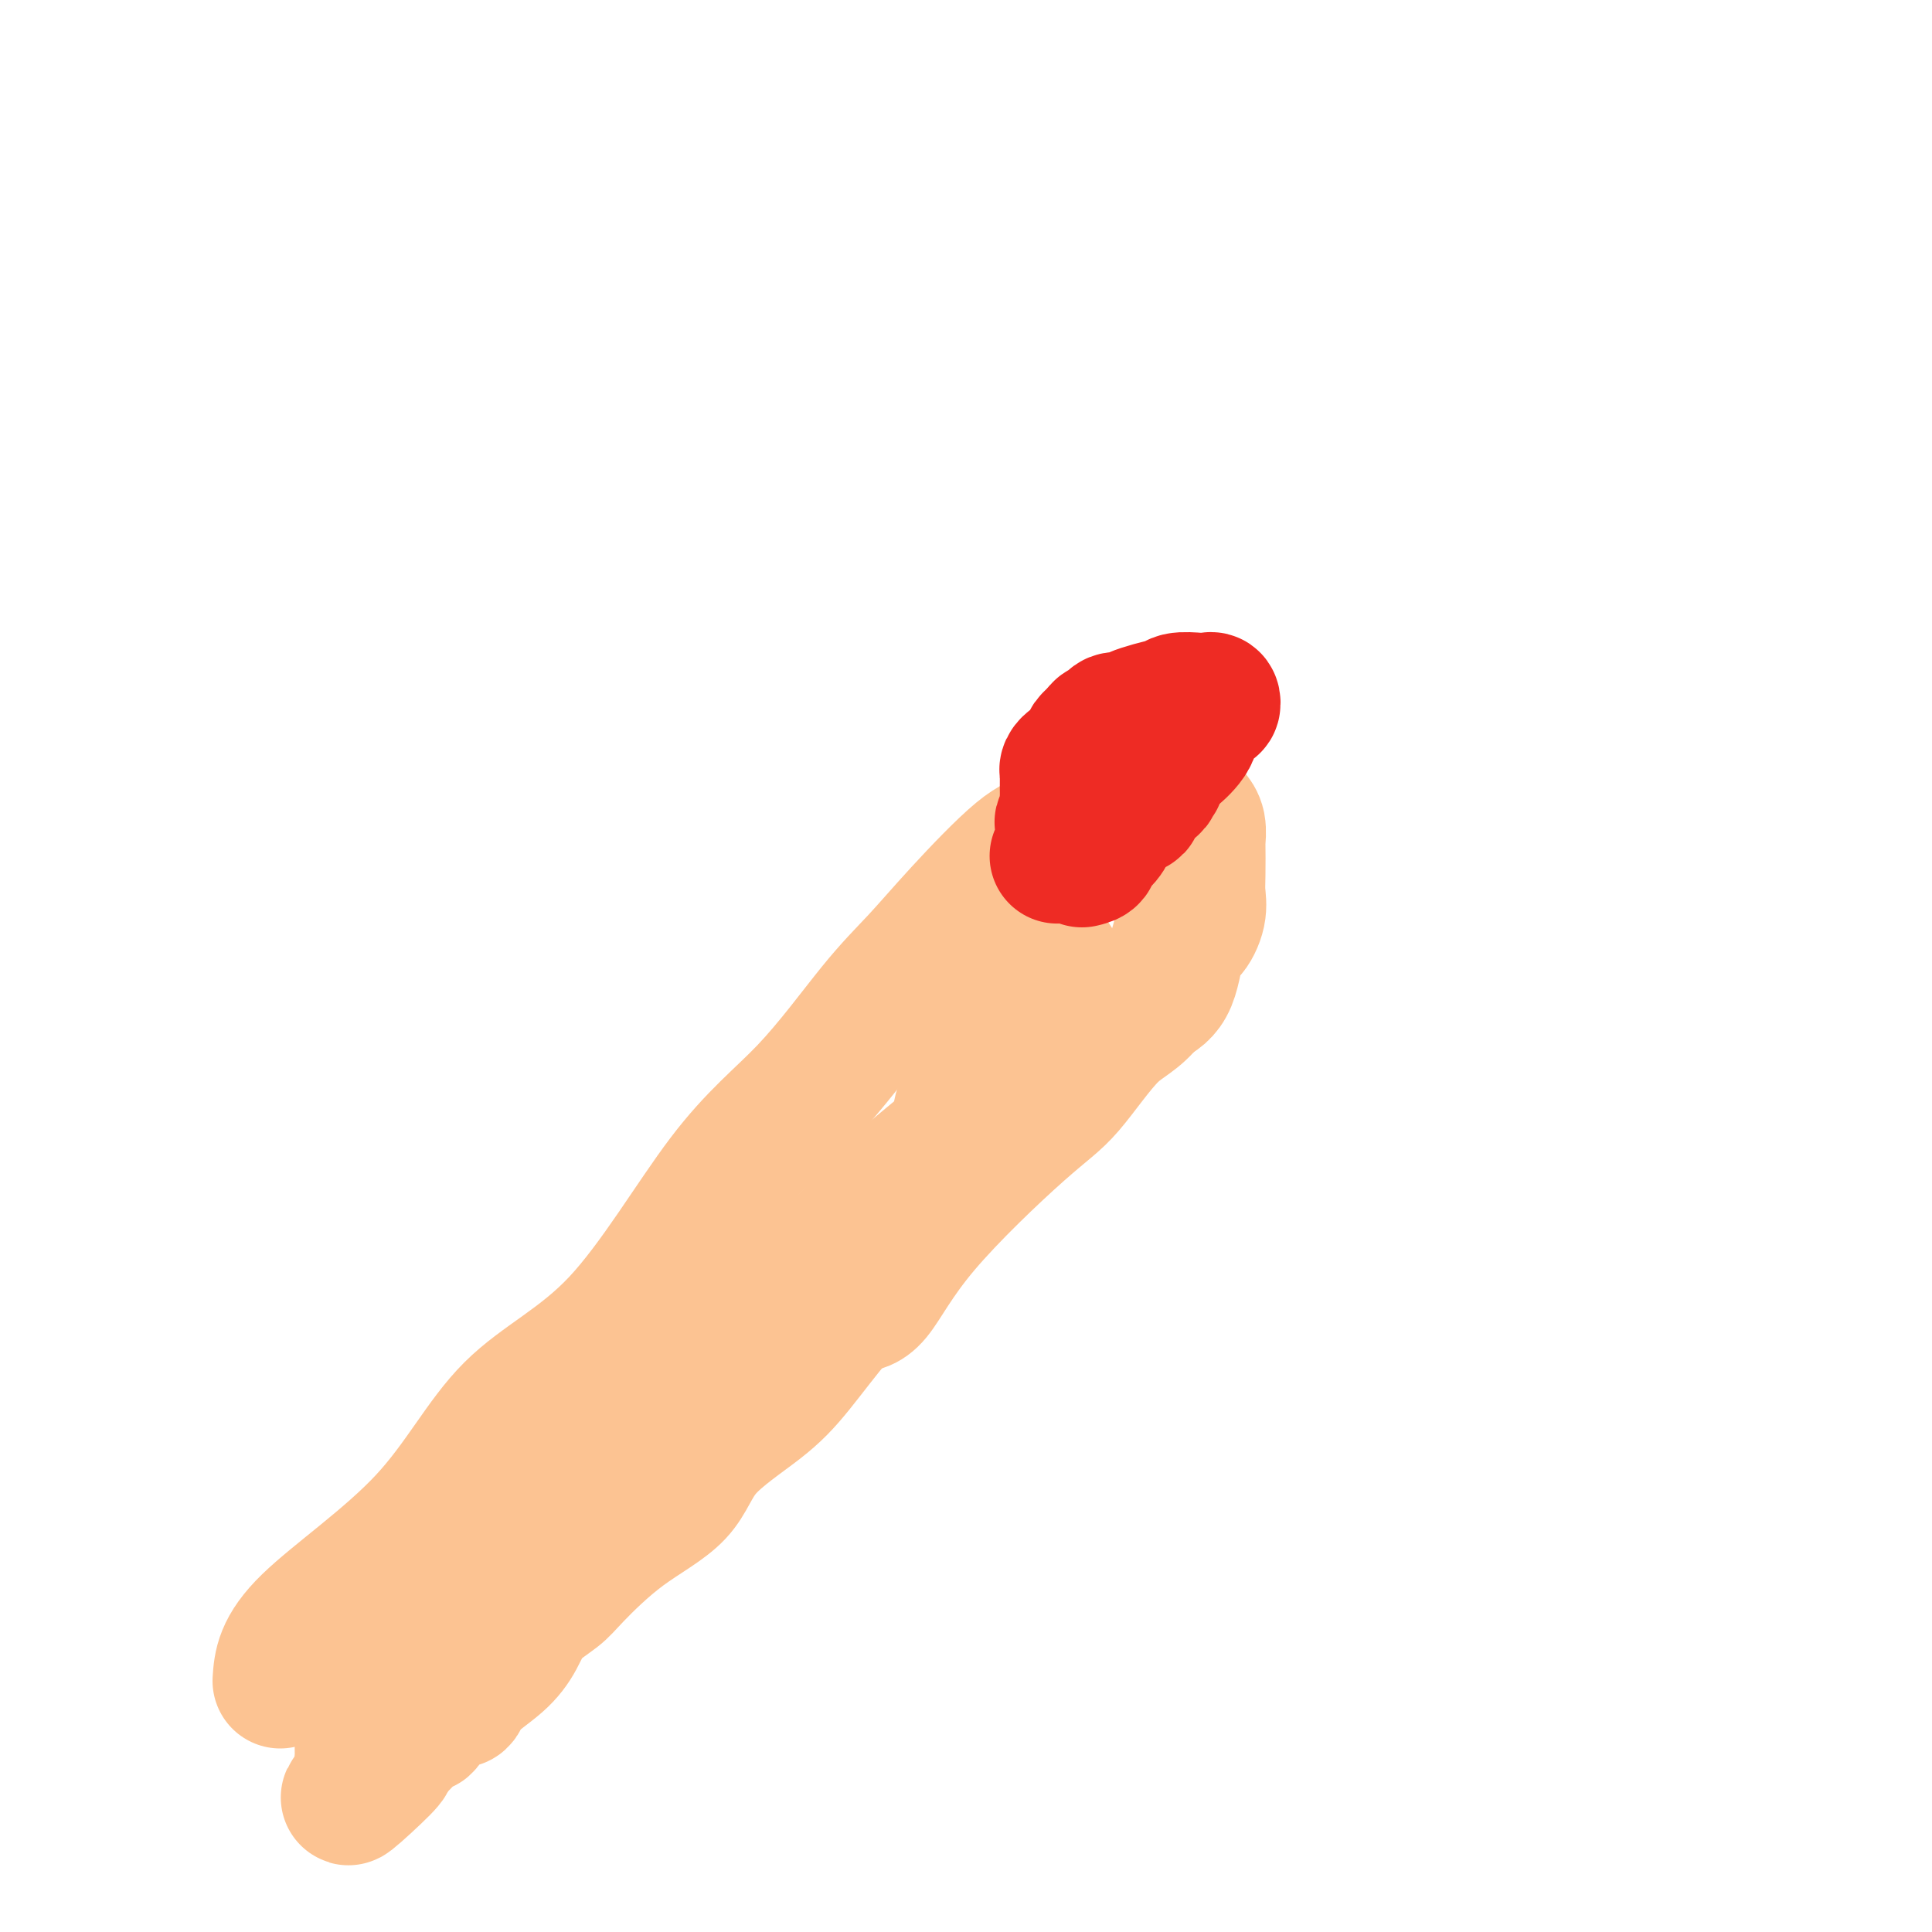 <svg viewBox='0 0 400 400' version='1.1' xmlns='http://www.w3.org/2000/svg' xmlns:xlink='http://www.w3.org/1999/xlink'><g fill='none' stroke='#FCC392' stroke-width='28' stroke-linecap='round' stroke-linejoin='round'><path d='M58,348c0.225,-3.302 0.450,-6.605 6,-12c5.550,-5.395 16.424,-12.884 24,-21c7.576,-8.116 11.854,-16.860 18,-23c6.146,-6.140 14.161,-9.675 22,-18c7.839,-8.325 15.503,-21.441 22,-30c6.497,-8.559 11.826,-12.563 17,-18c5.174,-5.437 10.193,-12.307 14,-17c3.807,-4.693 6.402,-7.208 9,-10c2.598,-2.792 5.200,-5.861 9,-10c3.800,-4.139 8.797,-9.346 12,-12c3.203,-2.654 4.613,-2.753 7,-4c2.387,-1.247 5.750,-3.641 8,-6c2.250,-2.359 3.387,-4.684 5,-6c1.613,-1.316 3.704,-1.624 5,-2c1.296,-0.376 1.799,-0.822 2,-1c0.201,-0.178 0.101,-0.089 0,0'/><path d='M240,160c0.415,1.258 0.829,2.517 2,4c1.171,1.483 3.098,3.191 4,4c0.902,0.809 0.778,0.720 1,1c0.222,0.280 0.791,0.931 1,2c0.209,1.069 0.058,2.557 0,3c-0.058,0.443 -0.021,-0.157 0,1c0.021,1.157 0.028,4.072 0,6c-0.028,1.928 -0.089,2.869 0,4c0.089,1.131 0.328,2.452 0,4c-0.328,1.548 -1.222,3.322 -2,4c-0.778,0.678 -1.440,0.259 -2,2c-0.560,1.741 -1.017,5.640 -2,8c-0.983,2.360 -2.491,3.180 -4,4'/><path d='M238,207c-2.899,3.777 -5.145,4.221 -8,7c-2.855,2.779 -6.317,7.893 -9,11c-2.683,3.107 -4.586,4.205 -10,9c-5.414,4.795 -14.338,13.285 -20,20c-5.662,6.715 -8.063,11.654 -10,14c-1.937,2.346 -3.411,2.099 -4,2c-0.589,-0.099 -0.295,-0.049 0,0'/><path d='M177,270c-0.946,0.321 -1.892,0.643 -4,3c-2.108,2.357 -5.378,6.751 -8,10c-2.622,3.249 -4.597,5.353 -8,8c-3.403,2.647 -8.236,5.838 -11,9c-2.764,3.162 -3.461,6.294 -6,9c-2.539,2.706 -6.920,4.985 -11,8c-4.080,3.015 -7.859,6.766 -10,9c-2.141,2.234 -2.644,2.950 -4,4c-1.356,1.050 -3.567,2.434 -5,4c-1.433,1.566 -2.090,3.314 -3,5c-0.910,1.686 -2.073,3.309 -4,5c-1.927,1.691 -4.616,3.449 -6,5c-1.384,1.551 -1.462,2.893 -2,3c-0.538,0.107 -1.536,-1.023 -3,0c-1.464,1.023 -3.394,4.198 -4,5c-0.606,0.802 0.113,-0.771 -1,0c-1.113,0.771 -4.056,3.885 -7,7'/><path d='M80,364c-15.123,14.993 -4.430,5.477 -1,2c3.430,-3.477 -0.402,-0.914 -2,0c-1.598,0.914 -0.964,0.178 -1,0c-0.036,-0.178 -0.744,0.201 -1,0c-0.256,-0.201 -0.060,-0.981 0,-2c0.060,-1.019 -0.015,-2.277 0,-3c0.015,-0.723 0.122,-0.910 0,-1c-0.122,-0.090 -0.472,-0.084 2,-3c2.472,-2.916 7.767,-8.752 11,-13c3.233,-4.248 4.406,-6.906 8,-10c3.594,-3.094 9.610,-6.625 15,-12c5.390,-5.375 10.154,-12.593 14,-17c3.846,-4.407 6.774,-6.004 11,-8c4.226,-1.996 9.749,-4.392 12,-6c2.251,-1.608 1.230,-2.427 2,-4c0.770,-1.573 3.331,-3.899 5,-6c1.669,-2.101 2.447,-3.975 4,-6c1.553,-2.025 3.880,-4.199 5,-5c1.120,-0.801 1.034,-0.229 1,0c-0.034,0.229 -0.017,0.114 0,0'/><path d='M165,270c1.037,-1.784 2.074,-3.569 5,-7c2.926,-3.431 7.740,-8.509 11,-12c3.260,-3.491 4.967,-5.396 8,-8c3.033,-2.604 7.392,-5.907 9,-8c1.608,-2.093 0.464,-2.978 1,-5c0.536,-2.022 2.754,-5.183 4,-7c1.246,-1.817 1.522,-2.290 2,-3c0.478,-0.710 1.158,-1.658 2,-3c0.842,-1.342 1.847,-3.078 3,-5c1.153,-1.922 2.453,-4.031 4,-6c1.547,-1.969 3.339,-3.799 4,-5c0.661,-1.201 0.189,-1.772 0,-2c-0.189,-0.228 -0.094,-0.114 0,0'/></g>
<g fill='none' stroke='#EE2B24' stroke-width='28' stroke-linecap='round' stroke-linejoin='round'><path d='M224,178c0.892,-0.208 1.784,-0.417 2,-1c0.216,-0.583 -0.246,-1.542 0,-2c0.246,-0.458 1.198,-0.416 2,-1c0.802,-0.584 1.455,-1.796 2,-3c0.545,-1.204 0.982,-2.402 2,-3c1.018,-0.598 2.617,-0.597 3,-1c0.383,-0.403 -0.449,-1.211 0,-2c0.449,-0.789 2.178,-1.560 3,-2c0.822,-0.440 0.736,-0.551 1,-1c0.264,-0.449 0.879,-1.236 1,-2c0.121,-0.764 -0.251,-1.504 0,-2c0.251,-0.496 1.126,-0.748 2,-1'/><path d='M242,157c2.843,-3.341 0.950,-1.194 1,-1c0.050,0.194 2.041,-1.565 3,-3c0.959,-1.435 0.885,-2.546 1,-3c0.115,-0.454 0.420,-0.251 1,-1c0.580,-0.749 1.433,-2.449 2,-3c0.567,-0.551 0.846,0.047 1,0c0.154,-0.047 0.184,-0.741 0,-1c-0.184,-0.259 -0.582,-0.085 -1,0c-0.418,0.085 -0.856,0.082 -2,0c-1.144,-0.082 -2.993,-0.242 -4,0c-1.007,0.242 -1.170,0.887 -1,1c0.170,0.113 0.675,-0.307 -1,0c-1.675,0.307 -5.528,1.339 -7,2c-1.472,0.661 -0.563,0.951 -1,1c-0.437,0.049 -2.220,-0.141 -3,0c-0.780,0.141 -0.556,0.615 -1,1c-0.444,0.385 -1.555,0.681 -2,1c-0.445,0.319 -0.222,0.659 0,1'/><path d='M228,152c-2.974,1.448 -2.408,1.568 -2,2c0.408,0.432 0.659,1.177 0,2c-0.659,0.823 -2.229,1.725 -3,2c-0.771,0.275 -0.742,-0.078 -1,0c-0.258,0.078 -0.801,0.588 -1,1c-0.199,0.412 -0.054,0.725 0,1c0.054,0.275 0.015,0.510 0,1c-0.015,0.490 -0.008,1.235 0,2c0.008,0.765 0.016,1.551 0,2c-0.016,0.449 -0.057,0.562 0,1c0.057,0.438 0.212,1.201 0,2c-0.212,0.799 -0.793,1.633 -1,2c-0.207,0.367 -0.042,0.267 0,1c0.042,0.733 -0.040,2.300 0,3c0.040,0.700 0.203,0.535 0,1c-0.203,0.465 -0.772,1.562 -1,2c-0.228,0.438 -0.114,0.219 0,0'/></g>
</svg>
